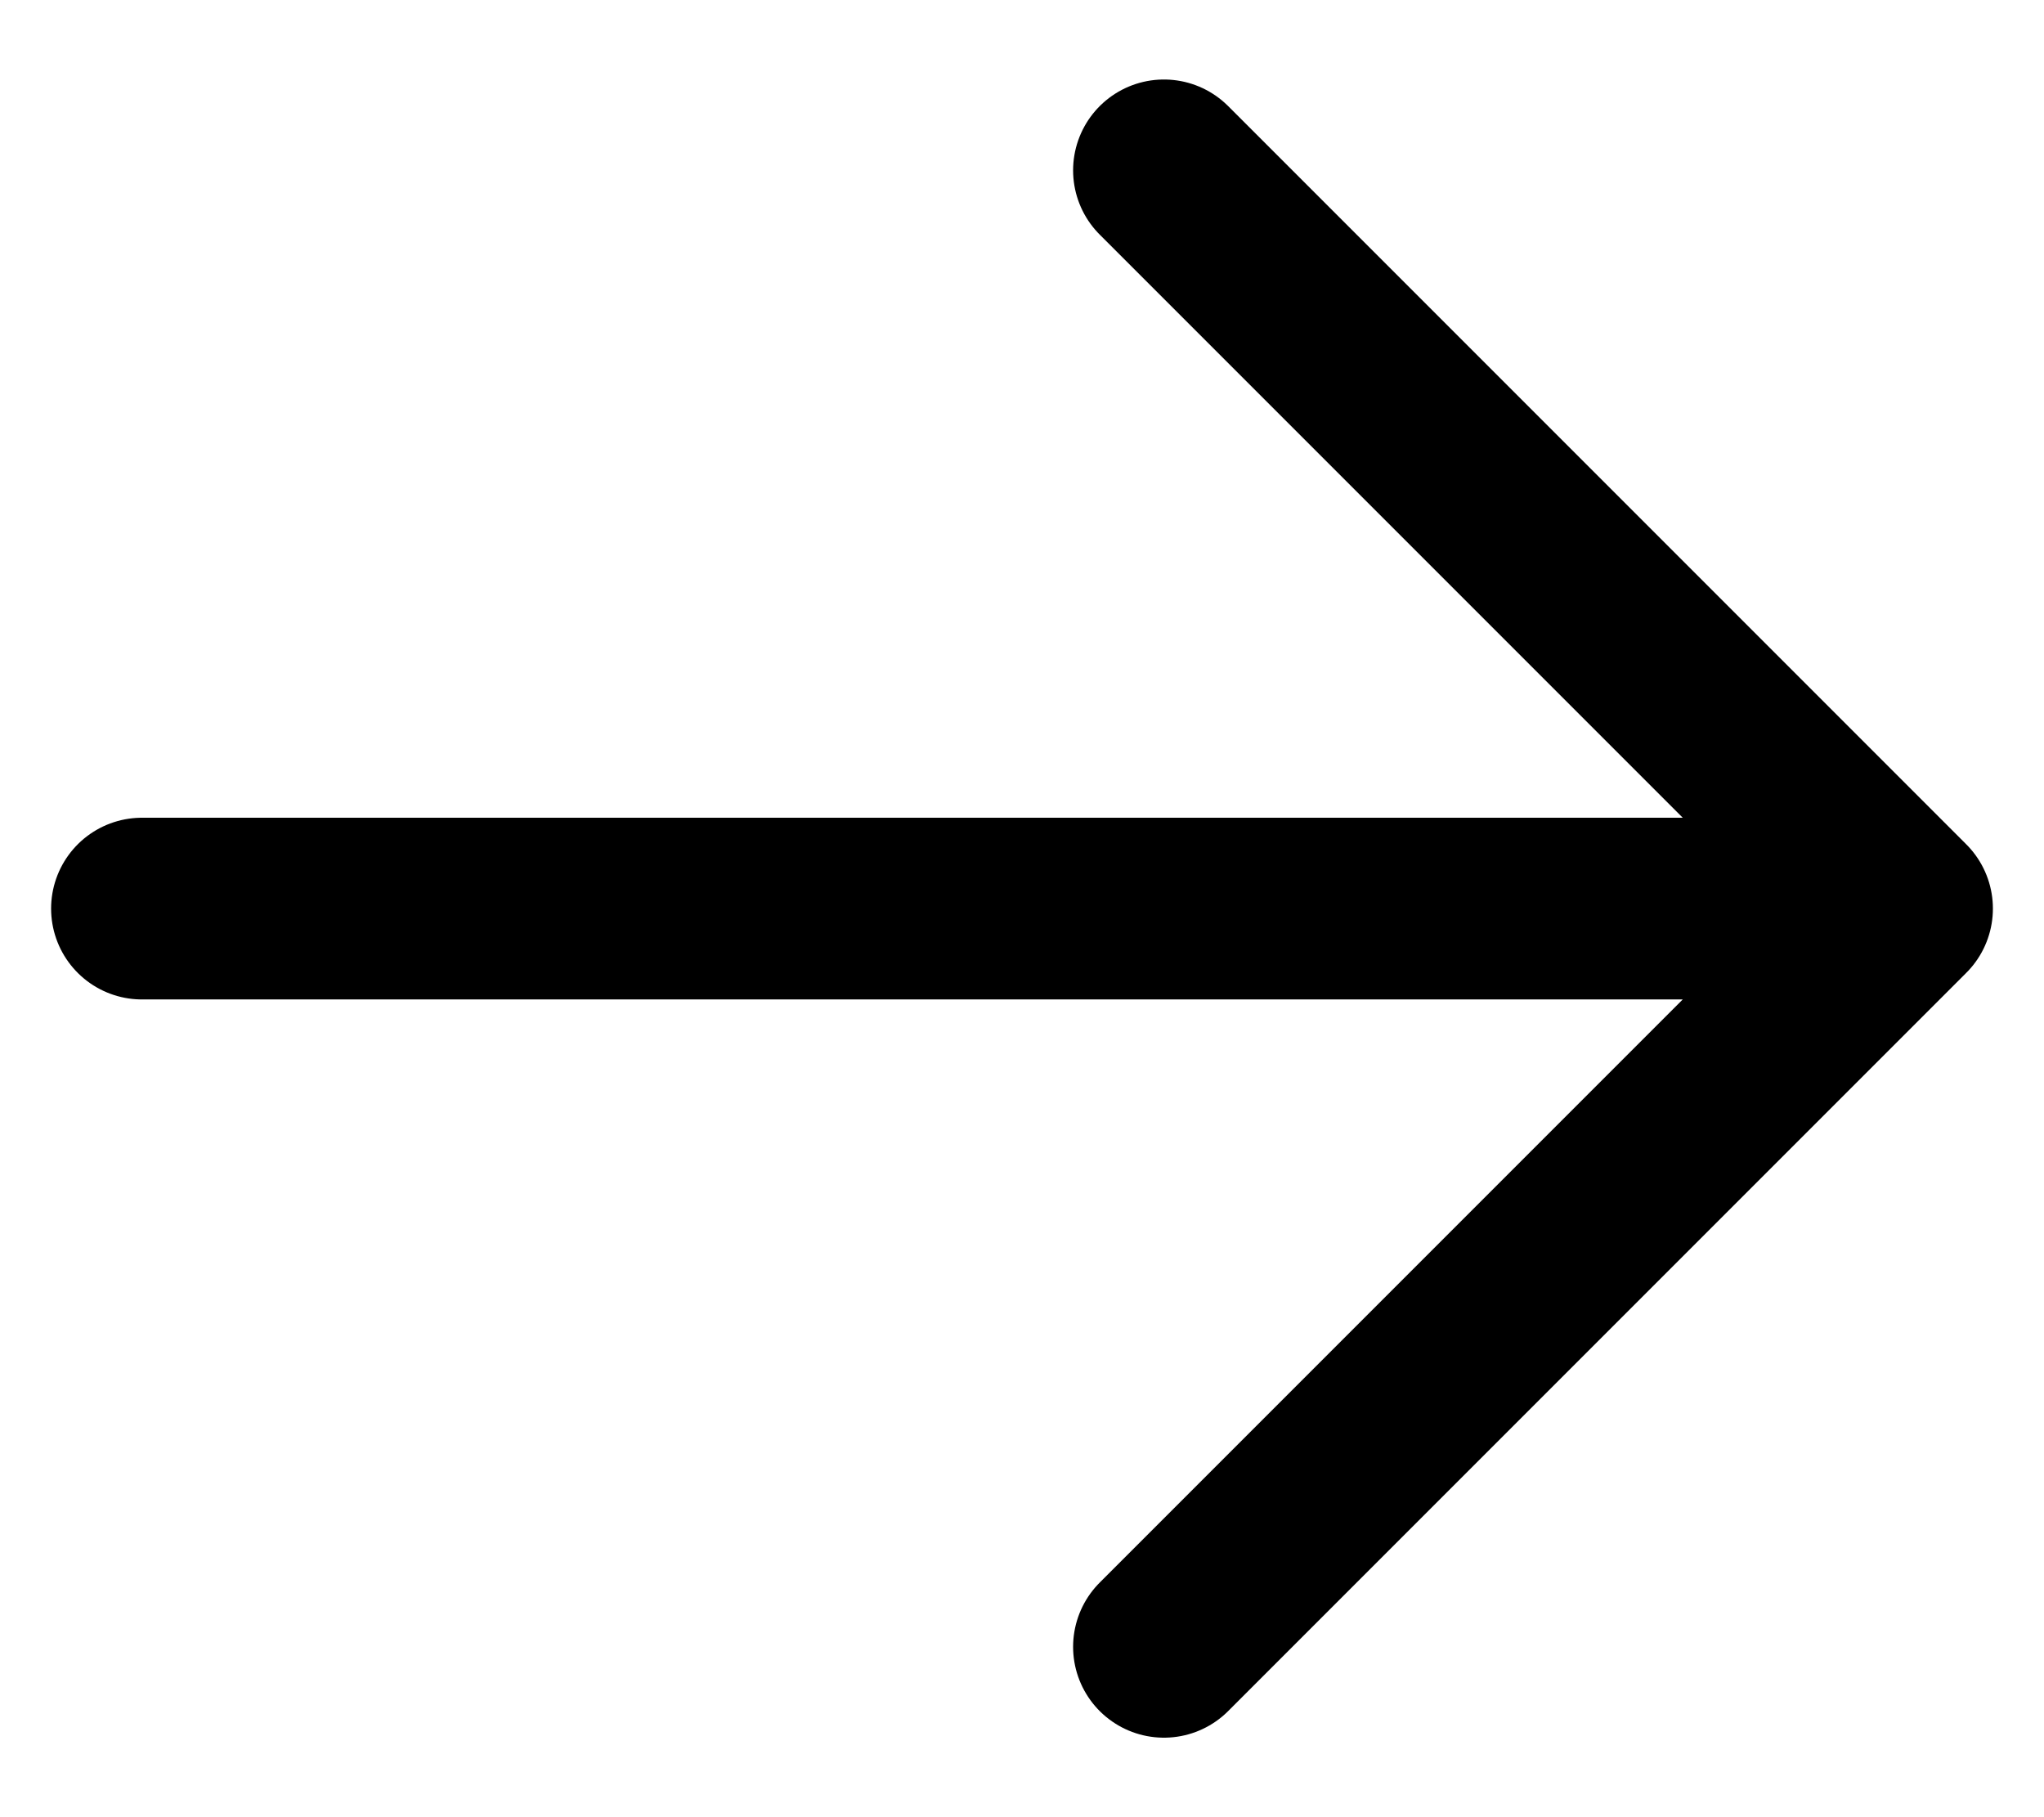 <svg width="18" height="16" viewBox="0 0 18 16" fill="none" xmlns="http://www.w3.org/2000/svg">
<path d="M10.25 1.5L16.75 8M16.75 8L10.25 14.5M16.75 8H1.25" stroke="black" stroke-width="1.6" stroke-linecap="round" stroke-linejoin="round"/>
</svg>
